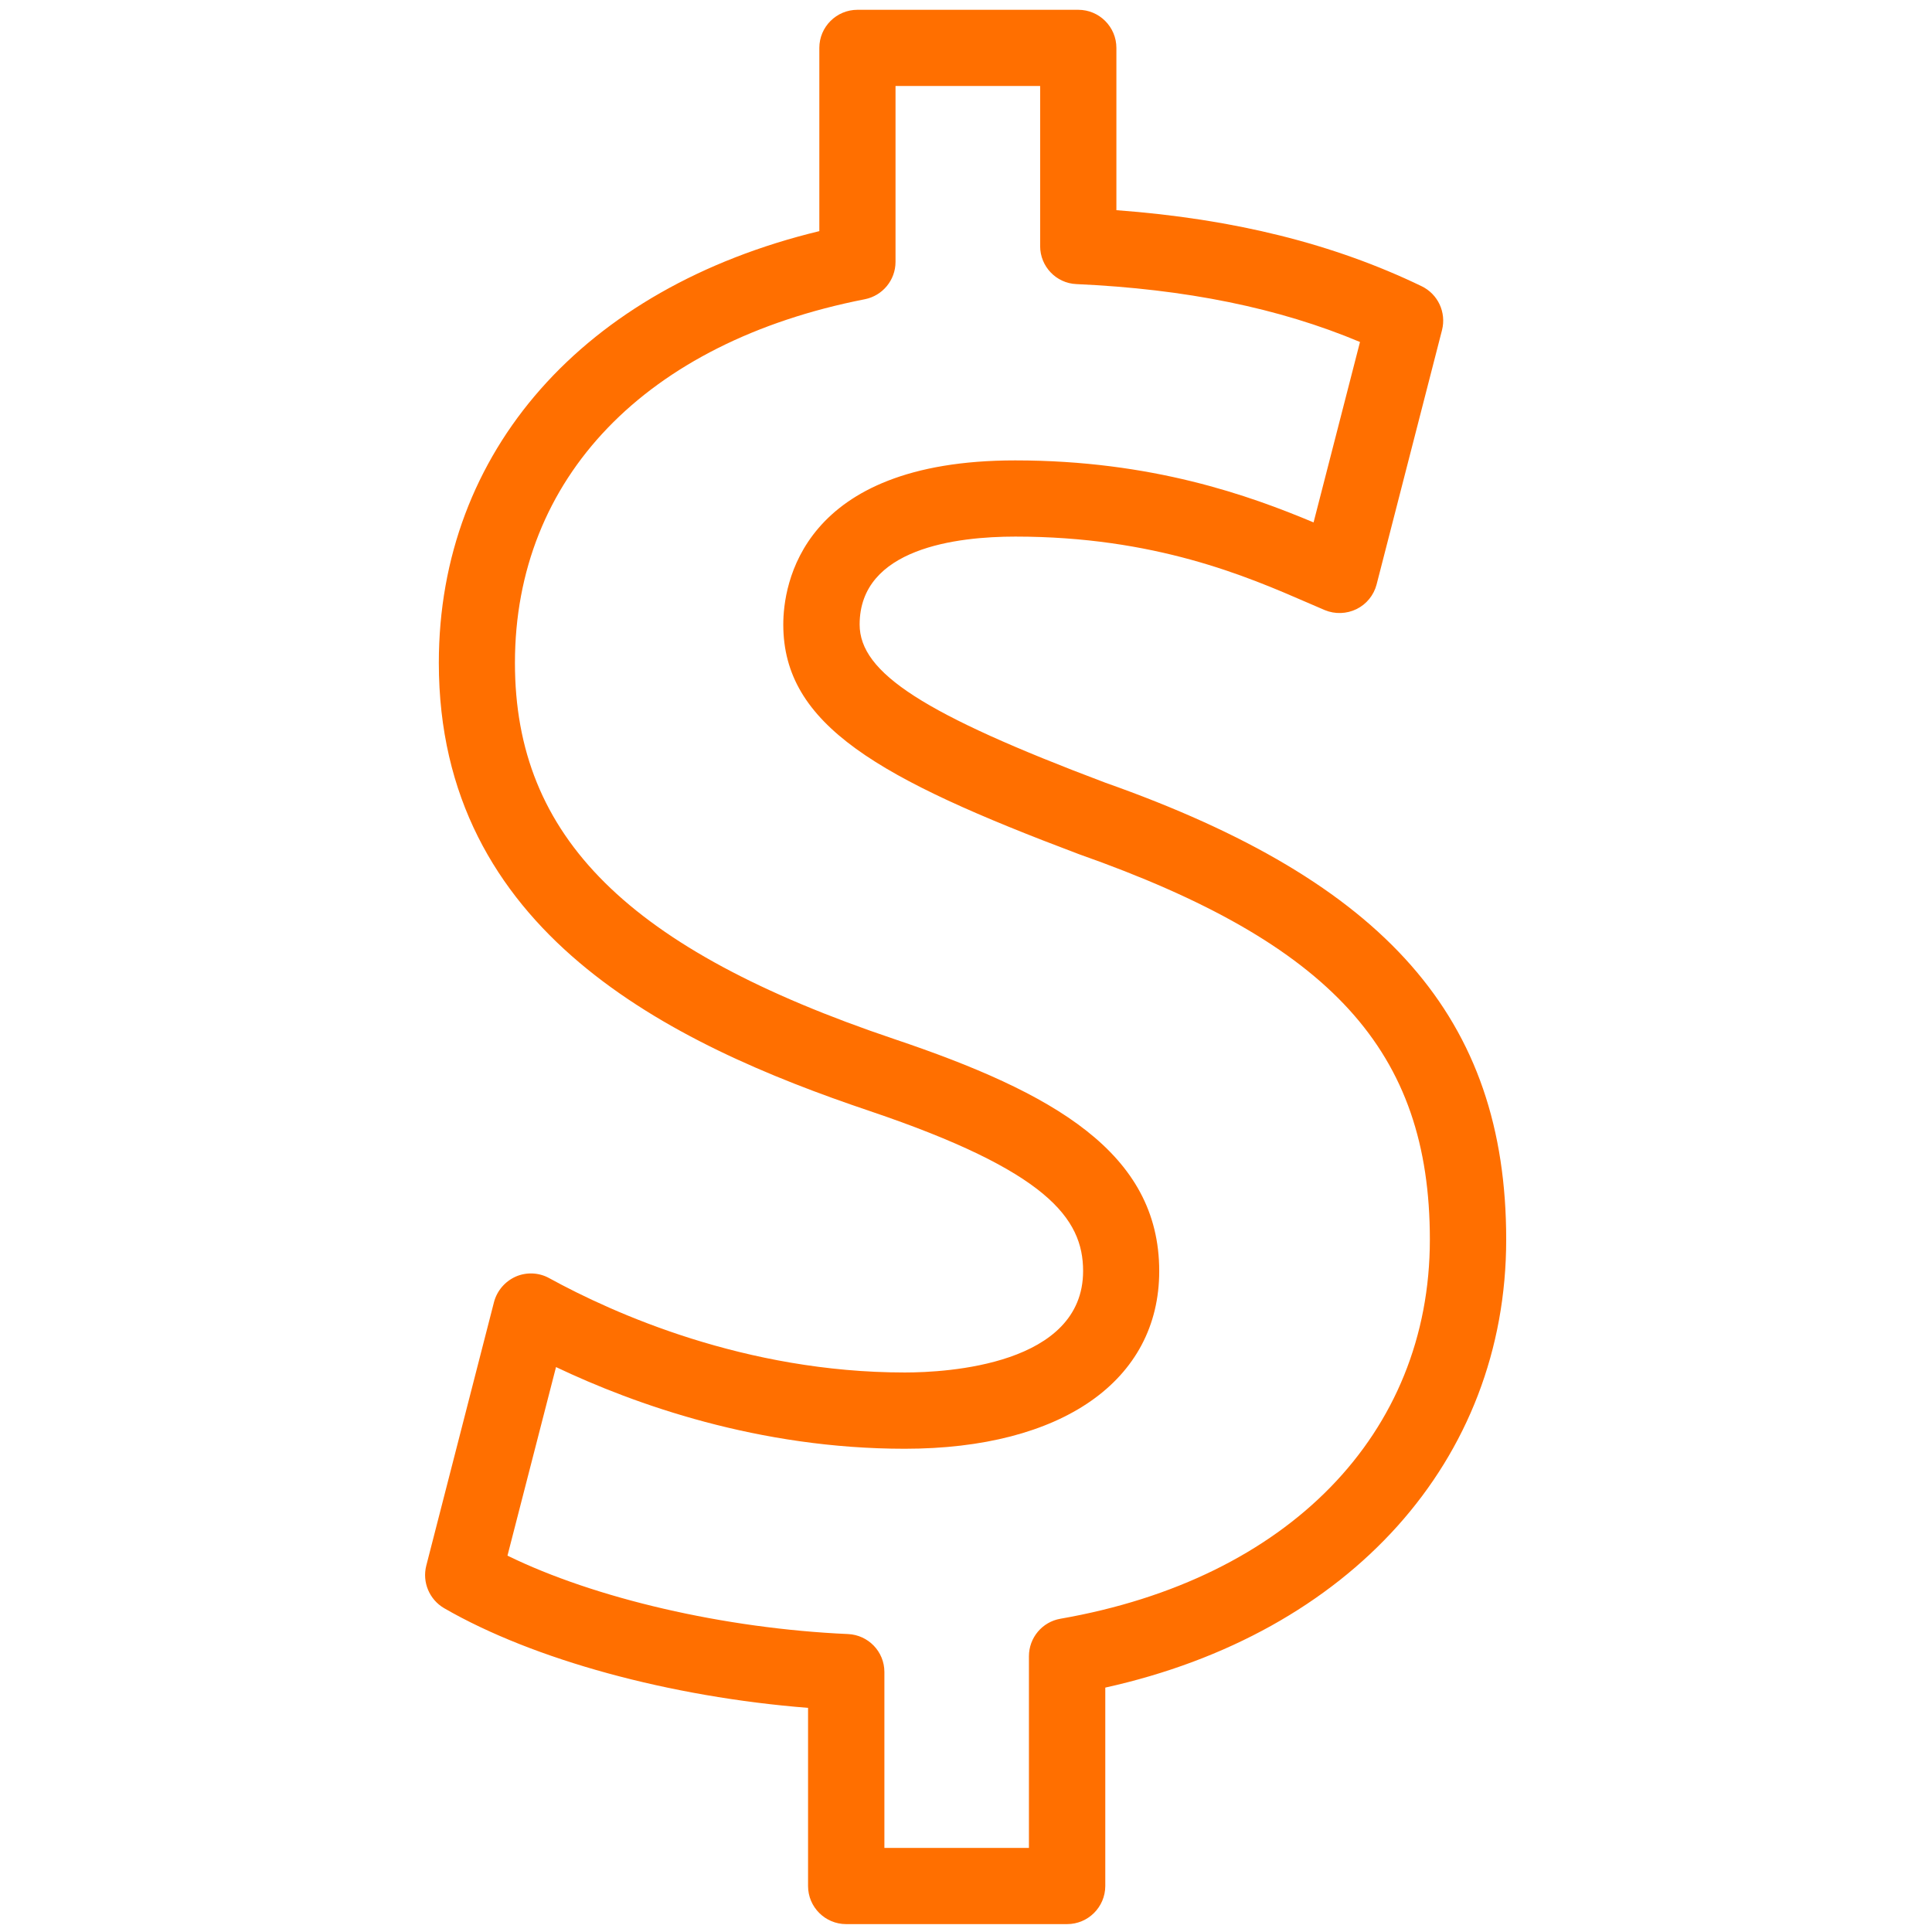 <svg version="1.0" preserveAspectRatio="xMidYMid meet" height="500" viewBox="0 0 375 375" zoomAndPan="magnify" width="500" xmlns:xlink="http://www.w3.org/1999/xlink" xmlns="http://www.w3.org/2000/svg"><defs><clipPath id="9404fdab47"><path clip-rule="nonzero" d="M 82.5 1 L 292.5 1 L 292.5 374 L 82.5 374 Z M 82.5 1"></path></clipPath></defs><g clip-path="url(#9404fdab47)"><path fill-rule="nonzero" fill-opacity="1" d="M 207.125 373.469 L 164.238 373.469 C 160.172 373.469 156.844 370.172 156.844 366.074 L 156.844 331.496 C 130.09 329.383 103.543 322.168 86.195 312.141 C 83.344 310.469 81.922 307.109 82.738 303.902 L 95.883 252.746 C 96.461 250.531 98.027 248.711 100.129 247.777 C 102.215 246.875 104.641 246.996 106.605 248.09 C 119.086 254.938 144.641 266.398 175.625 266.398 C 183.742 266.398 210.23 264.977 210.23 246.699 C 210.23 236.449 203.176 227.266 168.883 215.672 C 129.914 202.555 85.176 180.816 85.176 128.656 C 85.176 87.586 113.305 55.91 159.031 44.863 L 159.031 9.297 C 159.031 5.215 162.359 1.902 166.426 1.902 L 209.297 1.902 C 213.367 1.902 216.691 5.215 216.691 9.297 L 216.691 40.797 C 239.48 42.48 258.914 47.332 275.938 55.555 C 279.117 57.094 280.758 60.641 279.898 64.059 L 267.195 113.453 C 266.648 115.539 265.23 117.281 263.293 118.23 C 261.383 119.16 259.137 119.25 257.141 118.422 L 253.781 116.973 C 241.996 111.855 224.176 104.152 197.082 104.152 C 185.785 104.152 166.855 106.367 166.855 121.219 C 166.855 130.621 179.352 138.652 214.535 151.918 C 269.047 171.16 292.352 197.676 292.352 240.59 C 292.352 283.449 262.02 317.051 214.535 327.562 L 214.535 366.074 C 214.52 370.172 211.191 373.469 207.125 373.469 Z M 171.645 358.68 L 199.715 358.68 L 199.715 321.473 C 199.715 317.891 202.289 314.801 205.84 314.195 C 250.055 306.488 277.535 278.289 277.535 240.59 C 277.535 204.047 258.441 183.078 209.445 165.805 C 170.508 151.133 152.035 140.738 152.035 121.219 C 152.035 113.734 155.305 89.363 197.055 89.363 C 223.629 89.363 242.543 96.195 254.965 101.398 L 263.973 66.379 C 248.281 59.785 230.211 56.102 208.914 55.141 C 205.012 54.977 201.891 51.727 201.891 47.777 L 201.891 16.691 L 173.82 16.691 L 173.82 50.836 C 173.82 54.371 171.305 57.402 167.859 58.082 C 125.328 66.426 99.949 92.809 99.949 128.672 C 99.949 162.492 121.984 184.289 173.582 201.684 C 204.461 212.078 225.004 223.719 225.004 246.715 C 225.004 267.996 206.09 281.203 175.609 281.203 C 147.289 281.203 123.168 272.594 107.922 265.348 L 98.5 301.949 C 115.434 310.246 140.59 316.102 164.594 317.168 C 168.527 317.344 171.66 320.57 171.66 324.531 L 171.66 358.68 Z M 171.645 358.68" fill="#ff6f00"></path></g></svg>